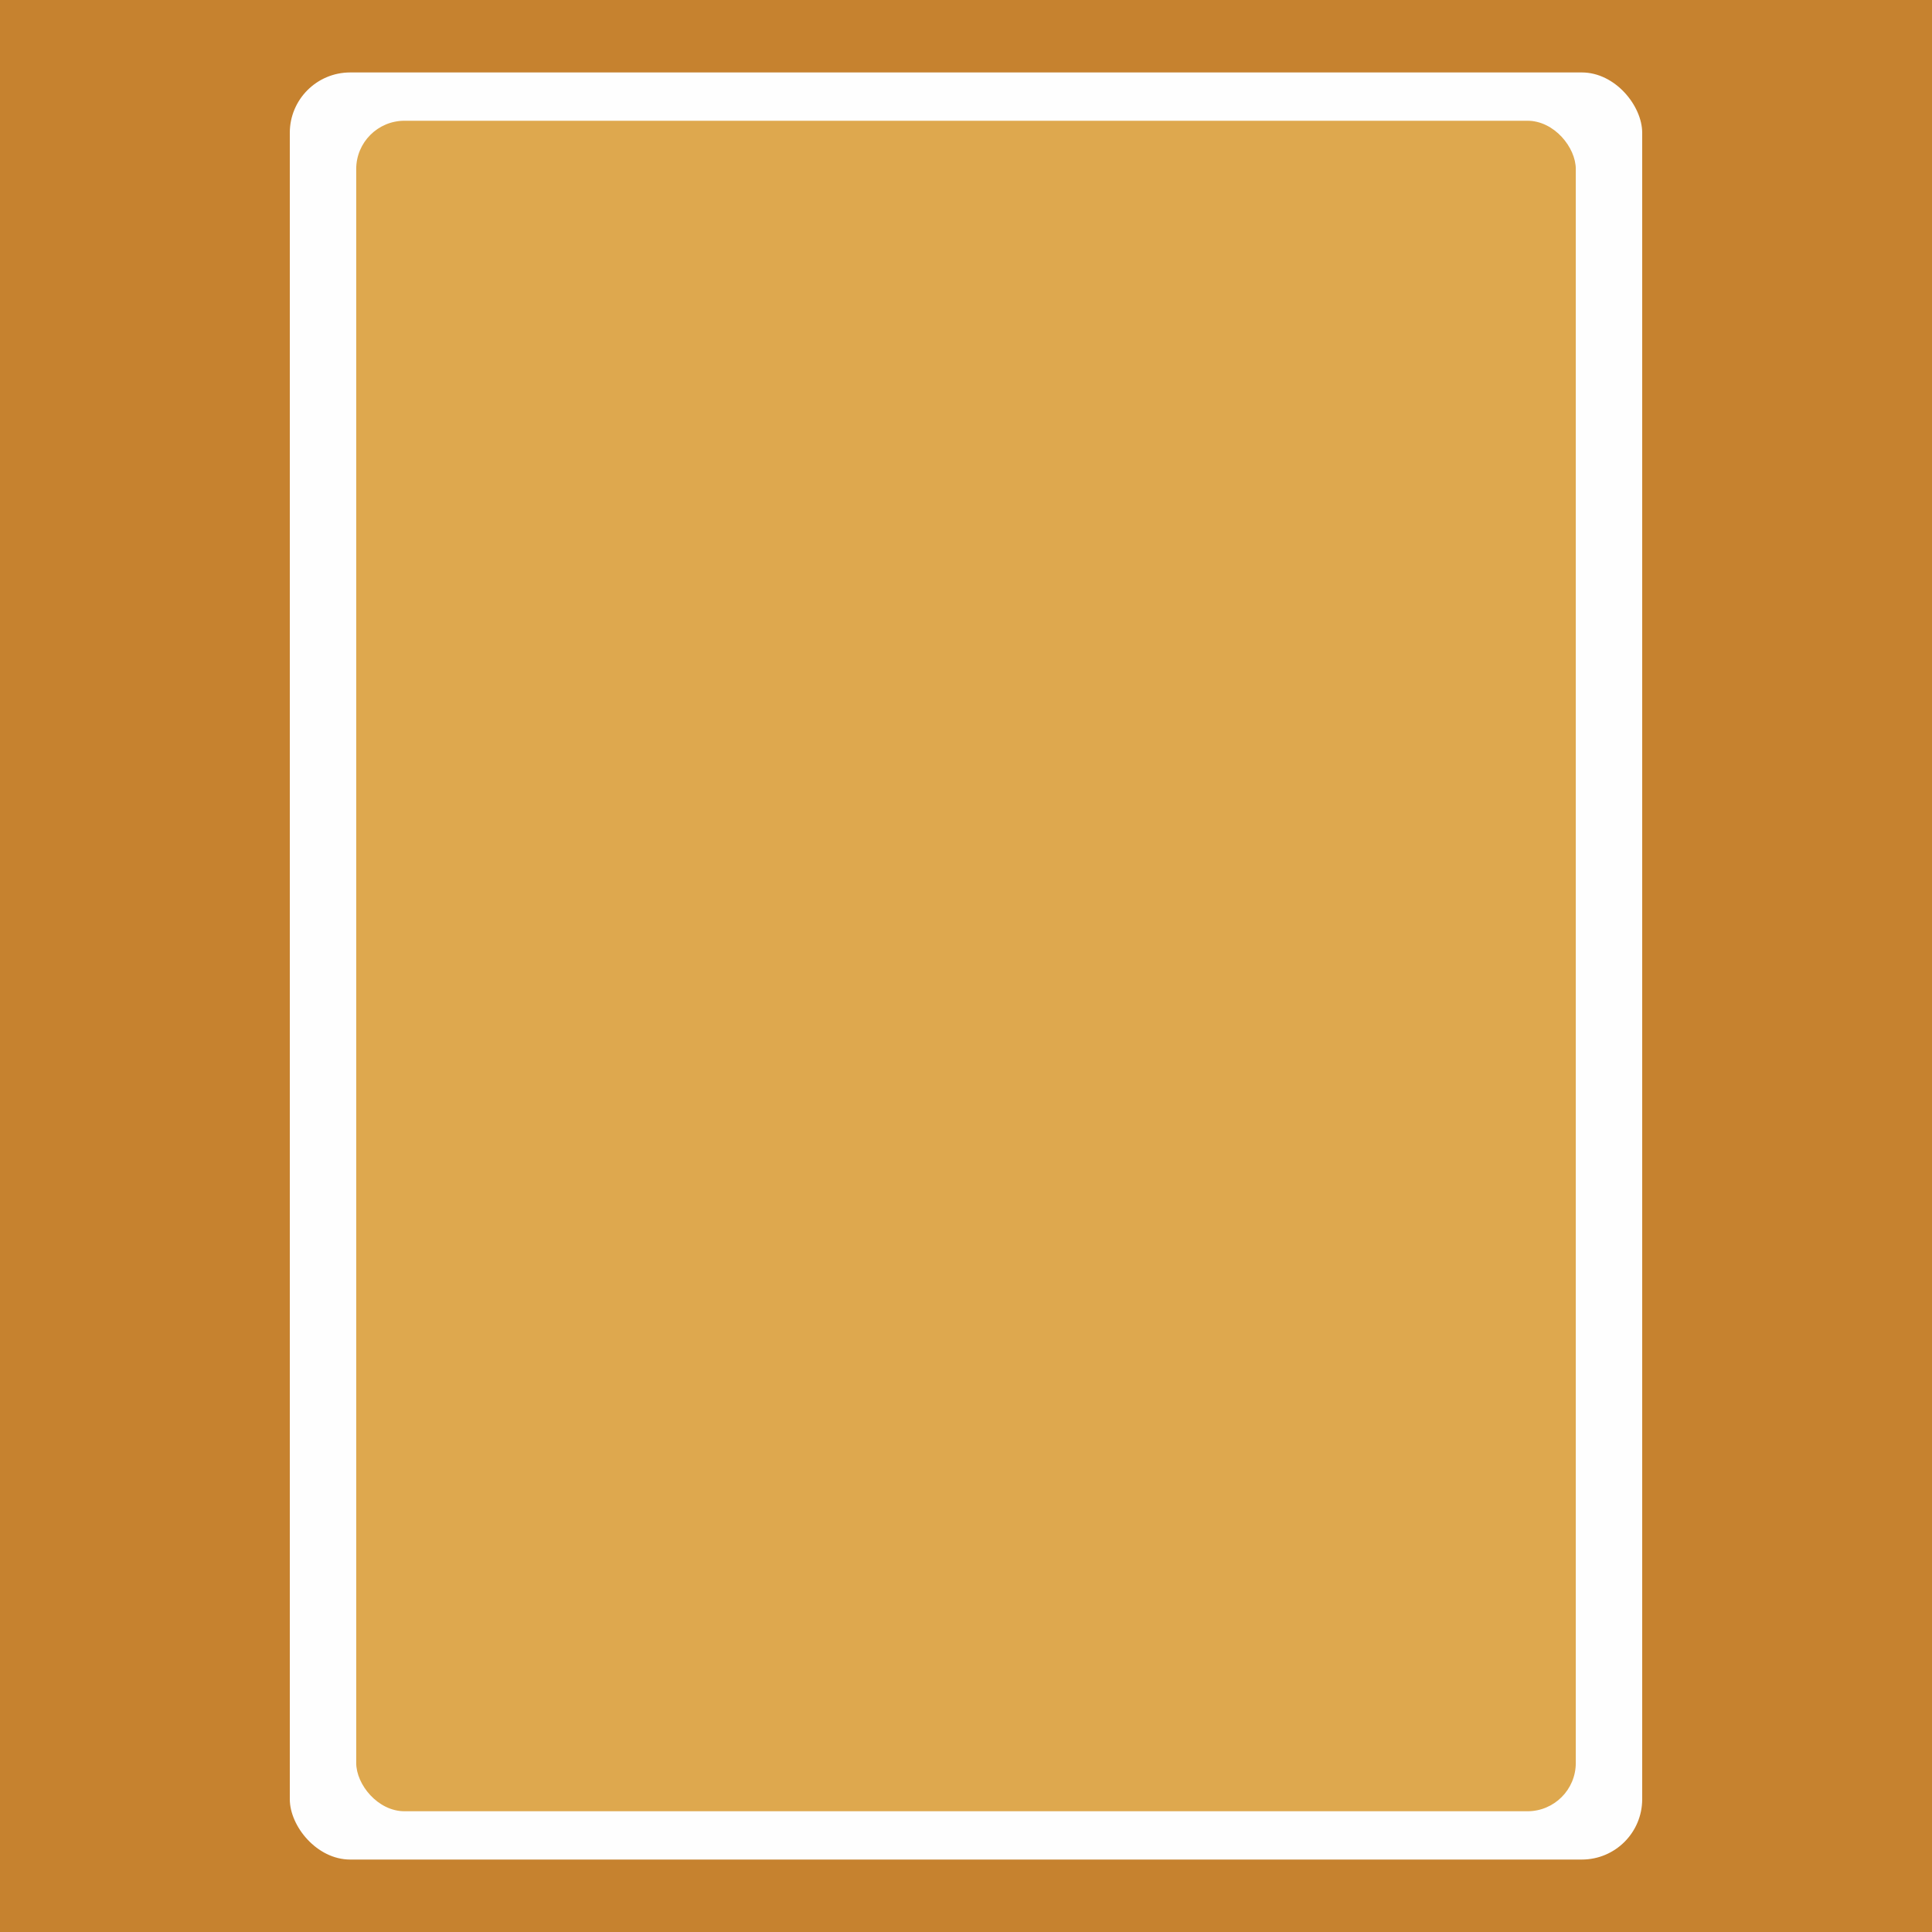 <svg xmlns="http://www.w3.org/2000/svg" viewBox="0 0 32 32" width="32" height="32">
  <rect width="32" height="32" fill="#C6822F"/>
  <rect x="4.8" y="1.2" width="22.4" height="29.6" fill="#FEFEFE" rx="1"/>
  <rect x="5.9" y="2" width="20.2" height="28" fill="#DEA84E" rx="0.8"/>
</svg>
